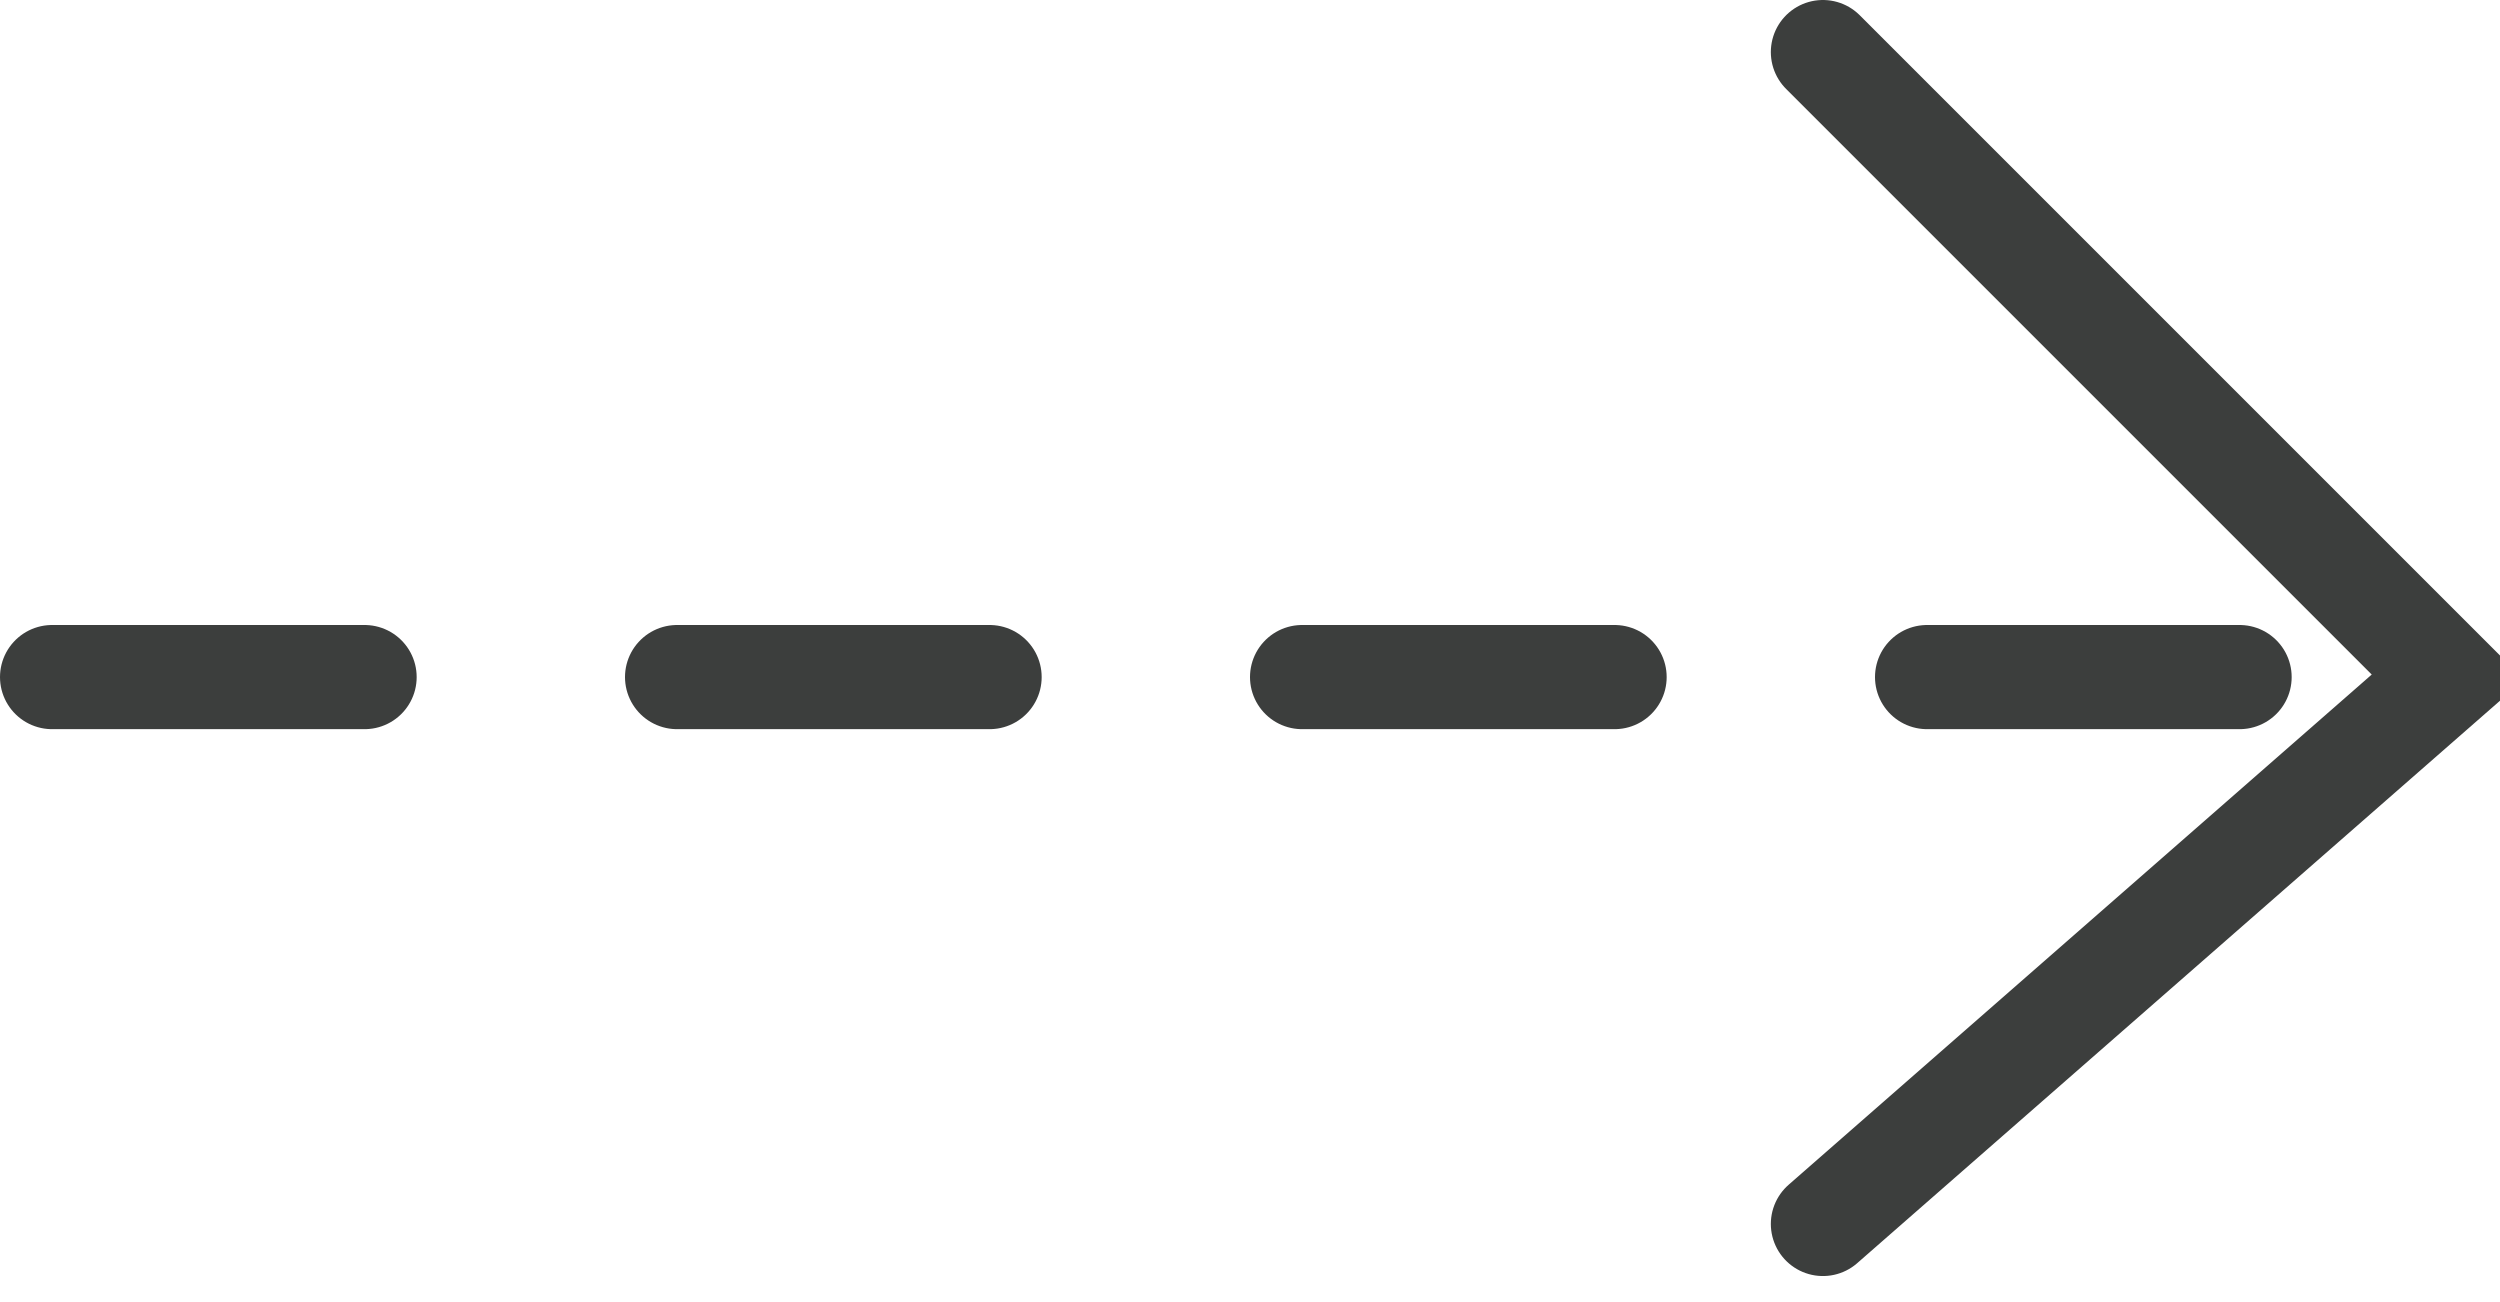 <?xml version="1.0" encoding="UTF-8"?>
<svg xmlns="http://www.w3.org/2000/svg" width="48" height="25" viewBox="0 0 48 25" fill="none">
  <g clip-path="url(#clip0_145_16)">
    <path d="M35 1L47 13L35 23.5" stroke="#3C3E3D" stroke-width="2" stroke-linecap="round"></path>
    <path d="M1 13H46" stroke="#3C3E3D" stroke-width="2" stroke-linecap="round" stroke-dasharray="6 6"></path>
  </g>
  <defs>
    <clipPath id="clip0_145_16">
      <rect width="48" height="25" fill="white"></rect>
    </clipPath>
  </defs>
</svg>
